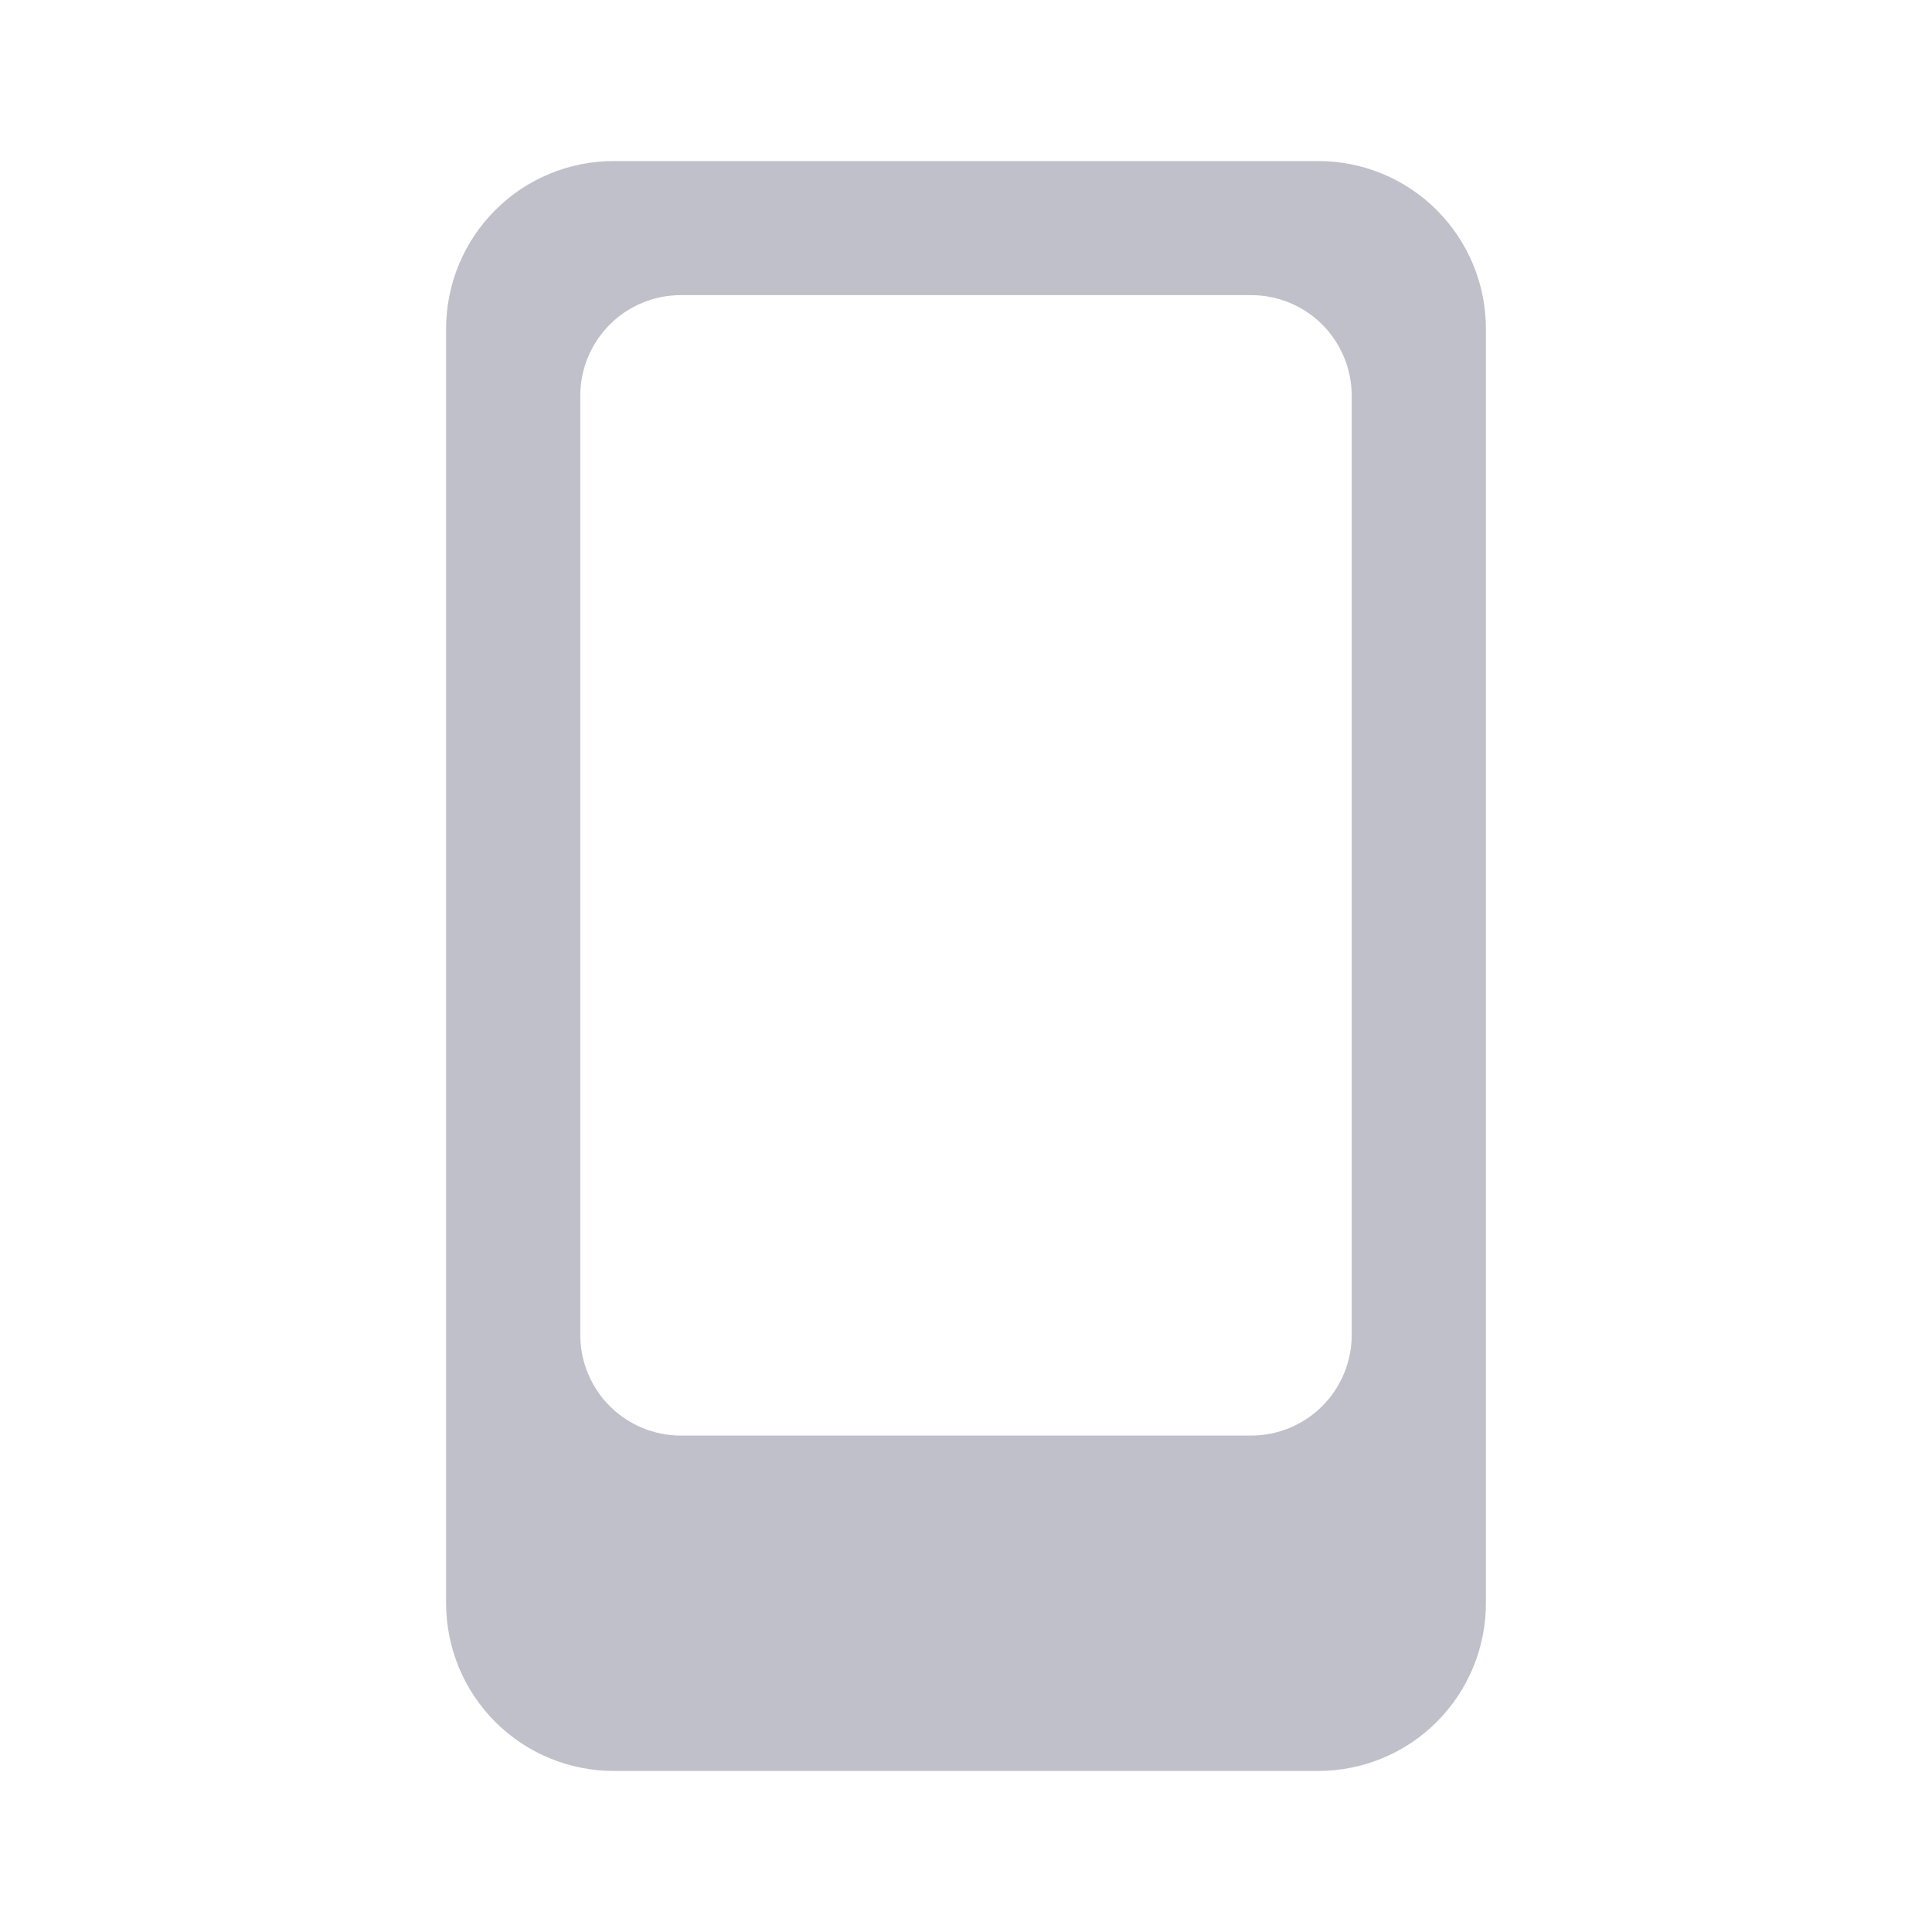 <svg width="20" height="20" viewBox="0 0 20 20" fill="none" xmlns="http://www.w3.org/2000/svg">
<g opacity="0.3">
<path d="M13.646 1.667H6.354C5.894 1.667 5.452 1.849 5.127 2.175C4.801 2.501 4.618 2.942 4.618 3.403V16.597C4.618 16.825 4.663 17.051 4.75 17.261C4.837 17.472 4.965 17.663 5.127 17.825C5.288 17.986 5.479 18.114 5.69 18.201C5.9 18.288 6.126 18.333 6.354 18.333H13.646C13.874 18.333 14.1 18.288 14.31 18.201C14.521 18.114 14.712 17.986 14.873 17.825C15.035 17.663 15.162 17.472 15.25 17.261C15.337 17.051 15.382 16.825 15.382 16.597V3.403C15.382 2.942 15.199 2.501 14.873 2.175C14.548 1.849 14.106 1.667 13.646 1.667ZM13.993 13.819C13.993 14.095 13.883 14.361 13.688 14.556C13.493 14.751 13.228 14.861 12.951 14.861H7.049C6.772 14.861 6.507 14.751 6.312 14.556C6.117 14.361 6.007 14.095 6.007 13.819V4.097C6.007 3.821 6.117 3.556 6.312 3.36C6.507 3.165 6.772 3.055 7.049 3.055H12.951C13.228 3.055 13.493 3.165 13.688 3.36C13.883 3.556 13.993 3.821 13.993 4.097V13.819Z" fill="#2B2B4F"/>
</g>
</svg>

